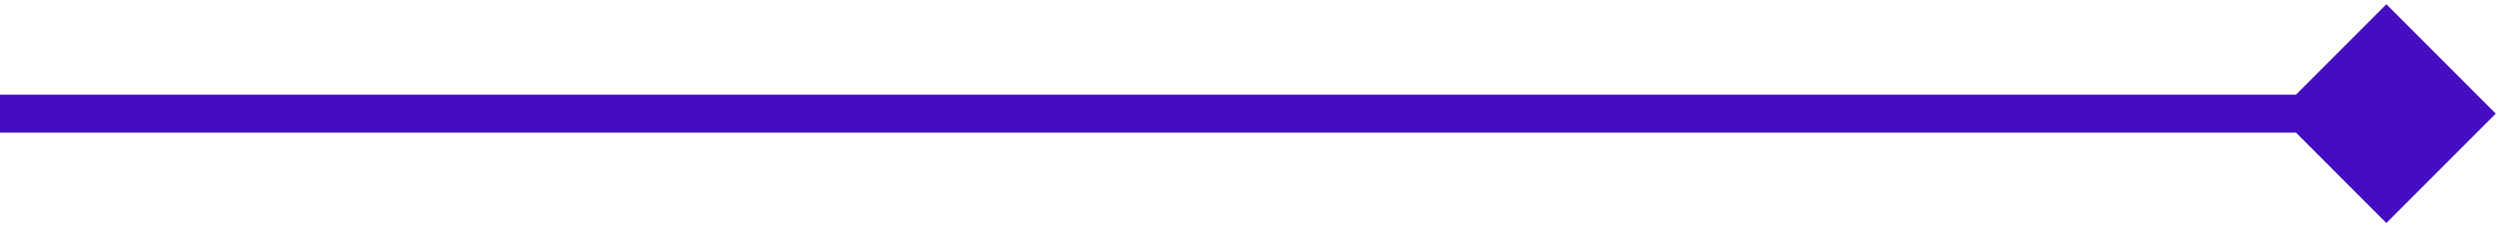 <svg xmlns="http://www.w3.org/2000/svg" width="132" height="12" viewBox="0 0 132 12" fill="none">
  <path d="M131.774 6L126 0.226L120.227 6L126 11.774L131.774 6ZM0 7H126V5H0V7Z" fill="#450CC1"/>
</svg>
